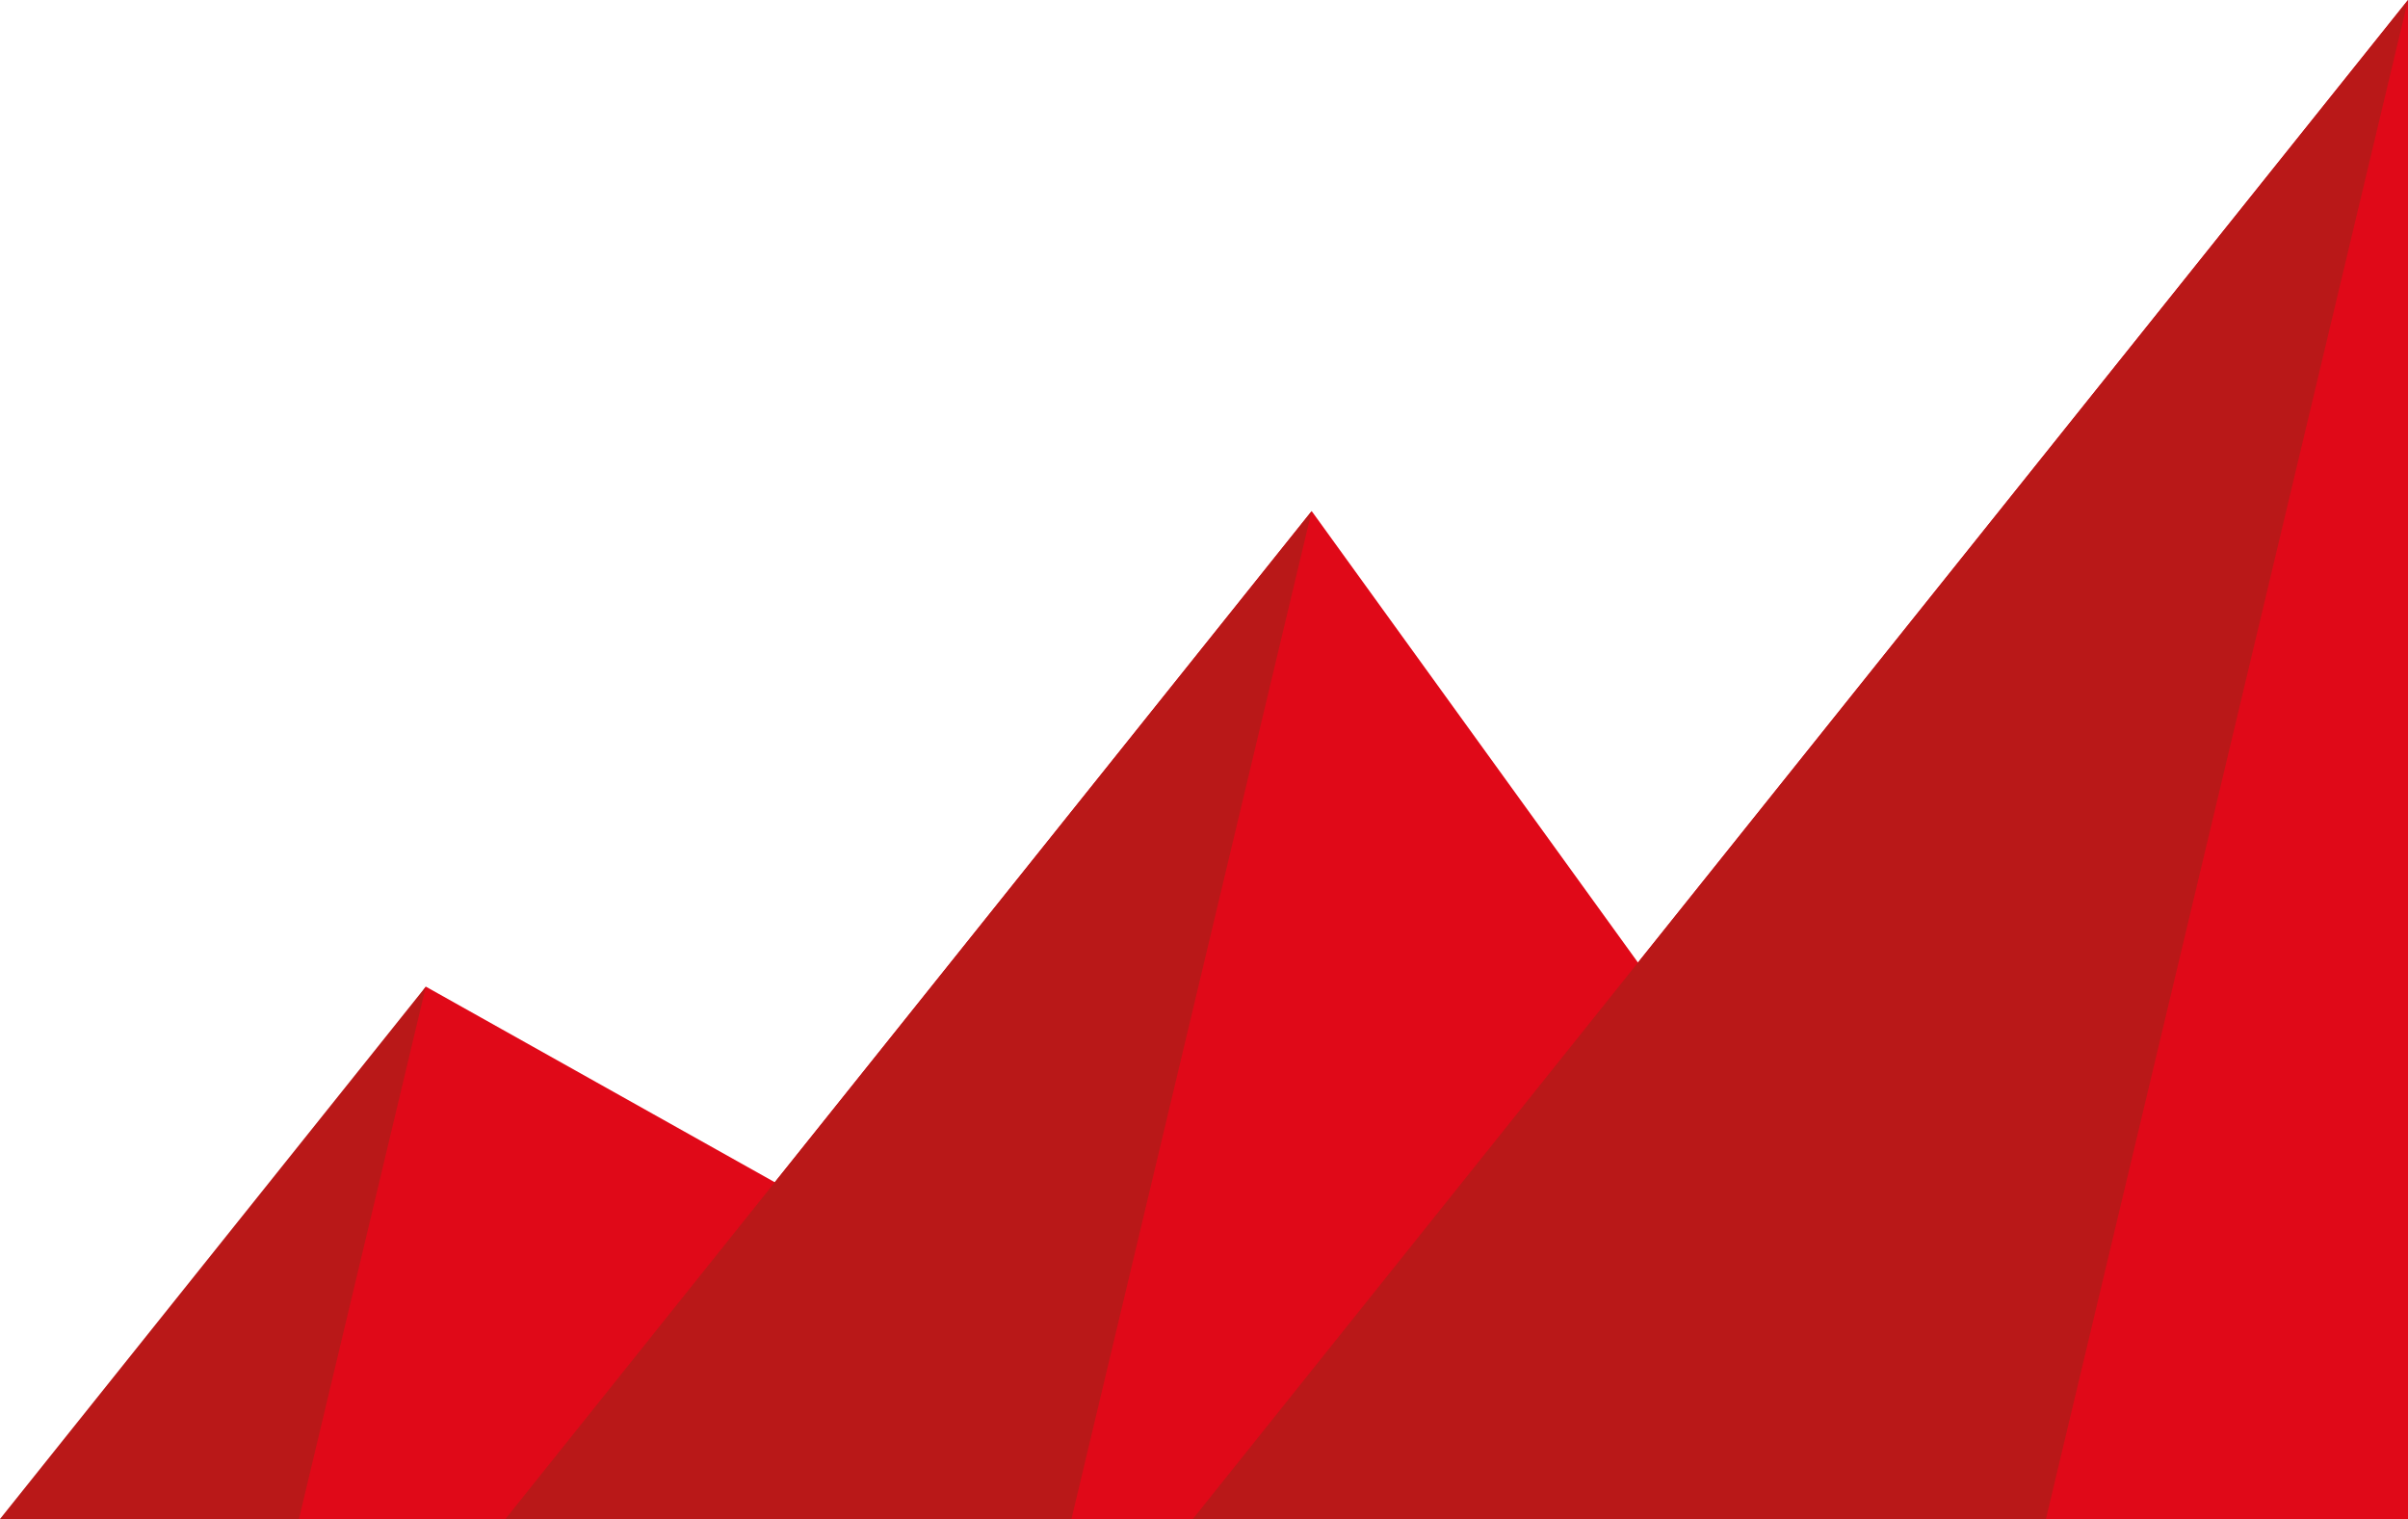 <?xml version="1.0" encoding="UTF-8"?> <!-- Generator: Adobe Illustrator 25.0.0, SVG Export Plug-In . SVG Version: 6.00 Build 0) --> <svg xmlns="http://www.w3.org/2000/svg" xmlns:xlink="http://www.w3.org/1999/xlink" id="Слой_1" x="0px" y="0px" viewBox="0 0 103.941 65.567" style="enable-background:new 0 0 103.941 65.567;" xml:space="preserve"> <style type="text/css"> .st0{fill:#E00918;} .st1{fill:#B91818;} </style> <polygon class="st0" points="70.702,41.546 56.619,22.061 33.443,51.03 18.381,42.587 2.509,65.567 21.815,65.567 51.488,65.567 59.378,65.567 88.063,65.567 103.941,65.567 103.941,0.001 "></polygon> <polygon class="st1" points="51.489,65.565 88.312,65.565 103.941,0 "></polygon> <polygon class="st1" points="21.816,65.565 46.249,65.565 56.619,22.059 "></polygon> <polygon class="st1" points="12.904,65.565 18.382,42.585 0,65.565 "></polygon> </svg> 